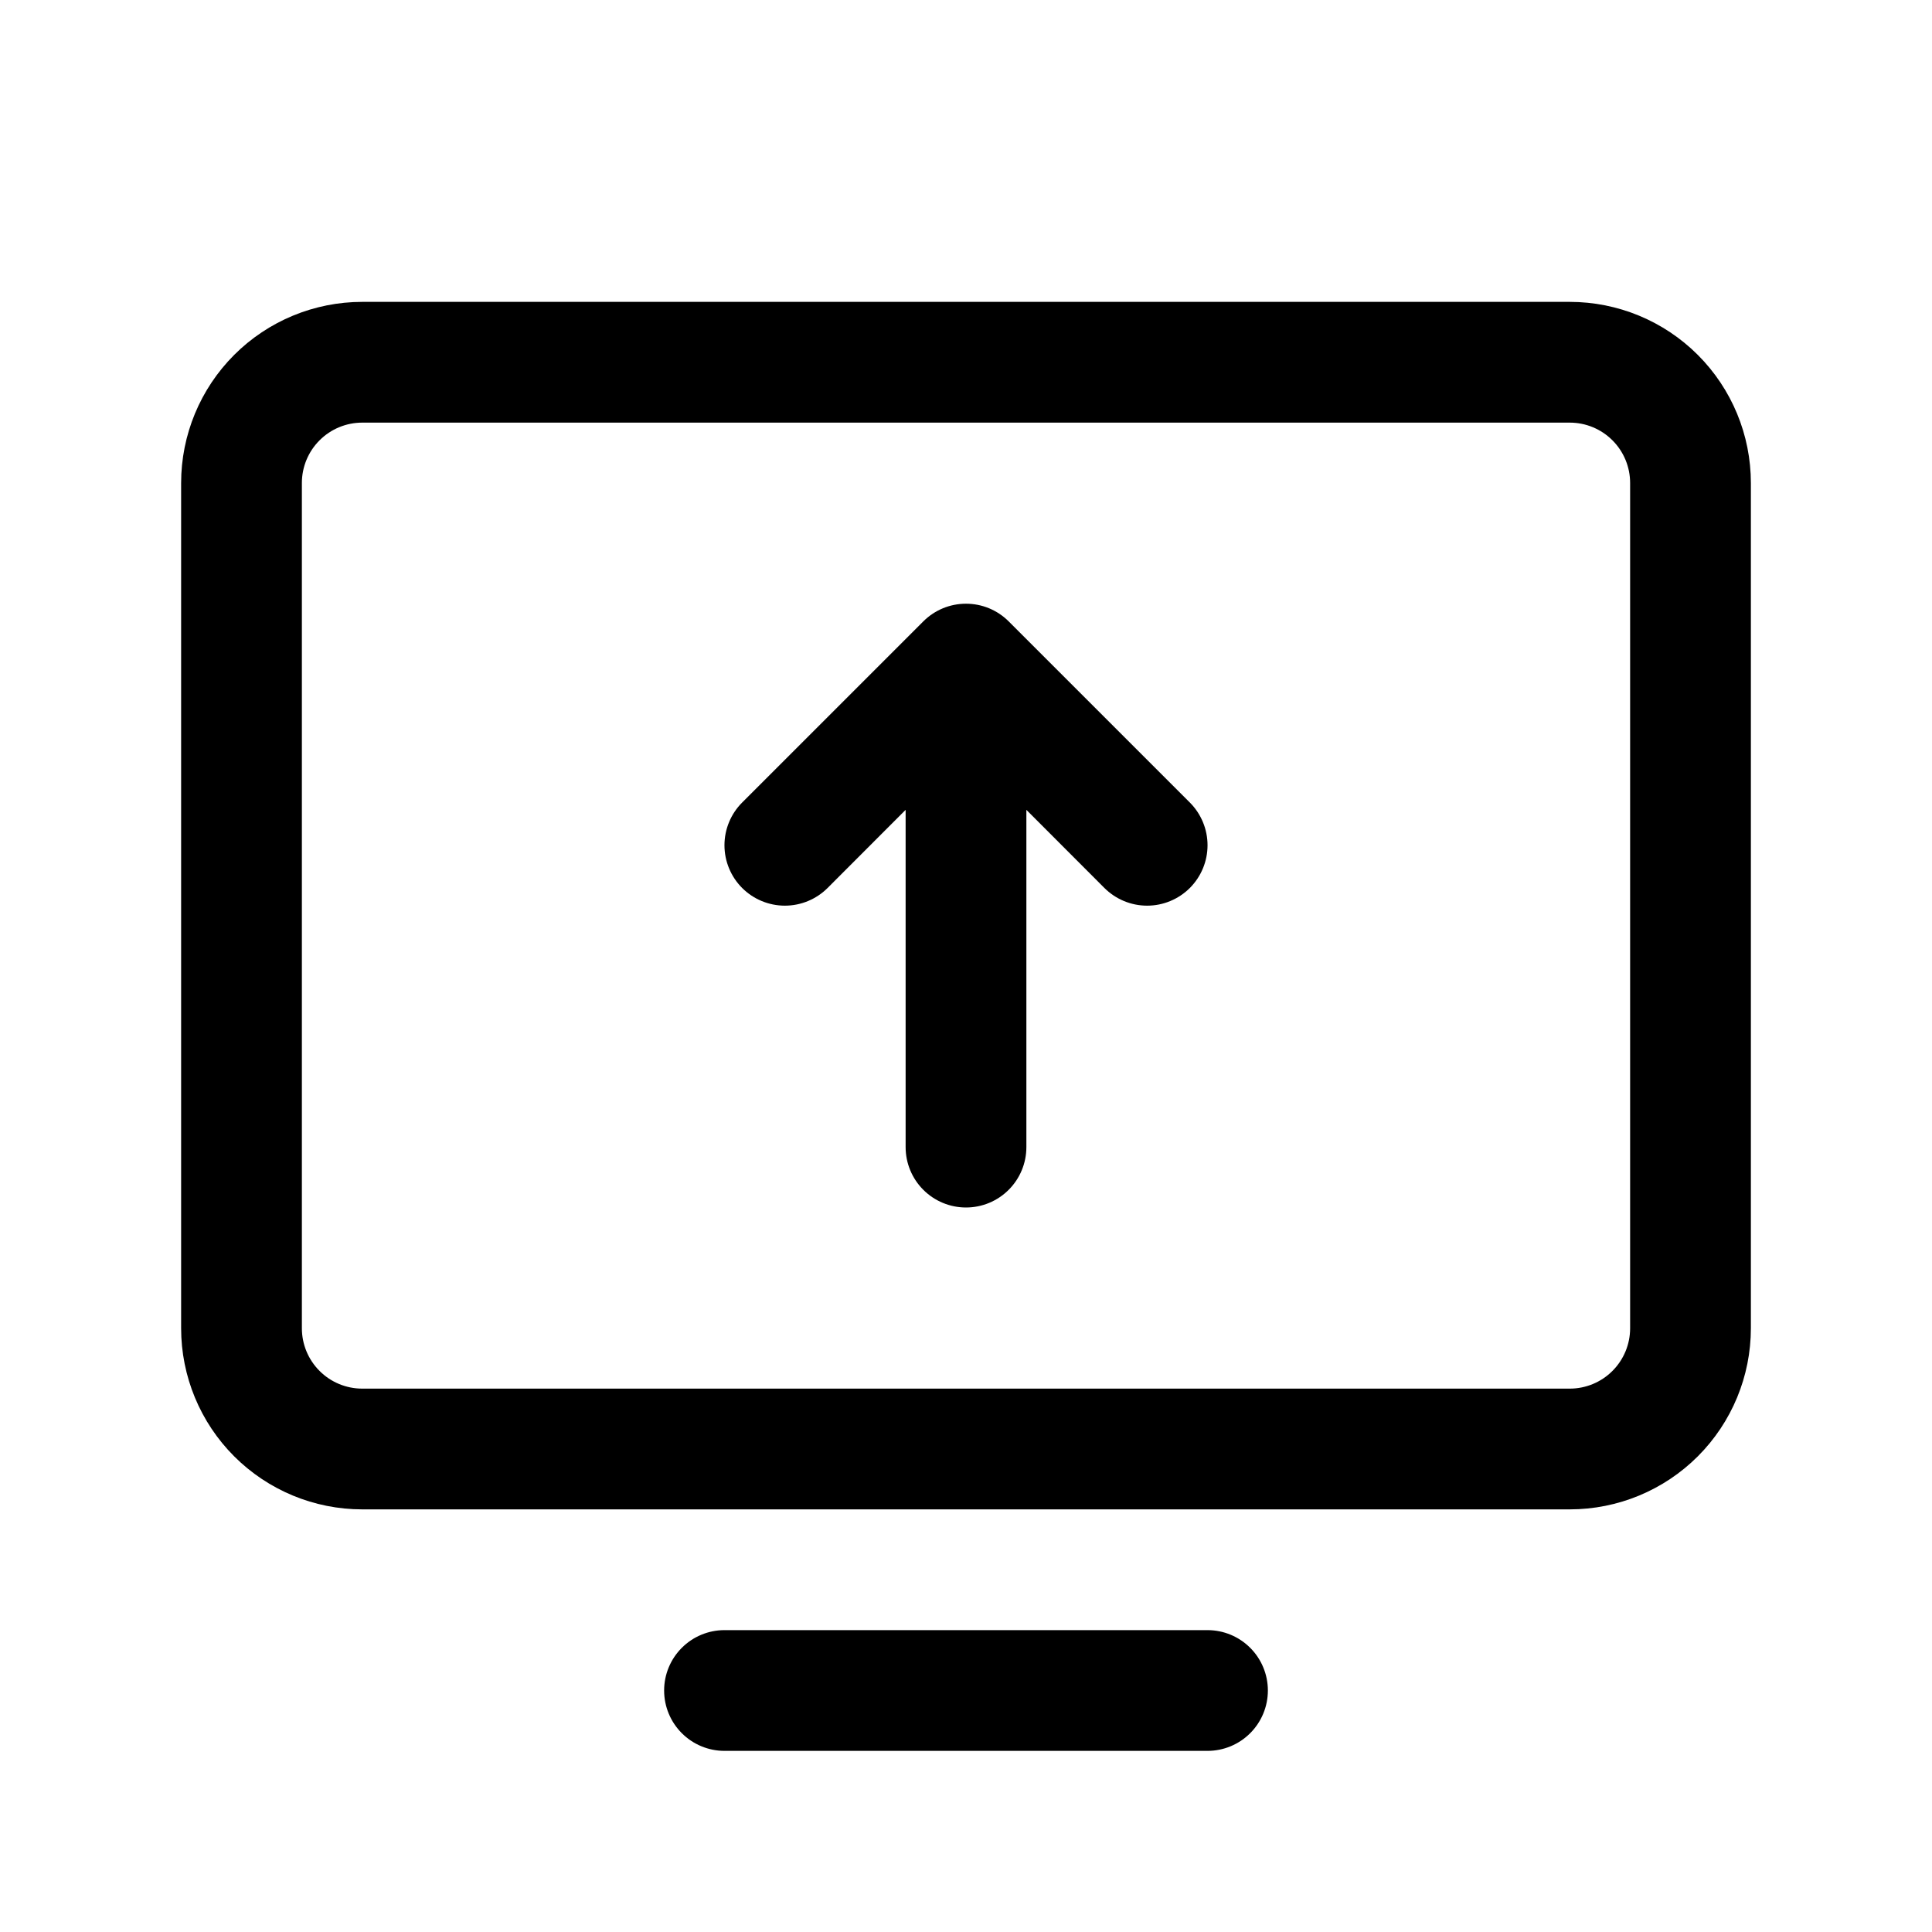<svg width="96" height="96" viewBox="0 0 96 96" fill="none" xmlns="http://www.w3.org/2000/svg">
<path d="M78 15H18C15.613 15 13.324 15.948 11.636 17.636C9.948 19.324 9 21.613 9 24V66C9 68.387 9.948 70.676 11.636 72.364C13.324 74.052 15.613 75 18 75H78C80.387 75 82.676 74.052 84.364 72.364C86.052 70.676 87 68.387 87 66V24C87 21.613 86.052 19.324 84.364 17.636C82.676 15.948 80.387 15 78 15ZM81 66C81 66.796 80.684 67.559 80.121 68.121C79.559 68.684 78.796 69 78 69H18C17.204 69 16.441 68.684 15.879 68.121C15.316 67.559 15 66.796 15 66V24C15 23.204 15.316 22.441 15.879 21.879C16.441 21.316 17.204 21 18 21H78C78.796 21 79.559 21.316 80.121 21.879C80.684 22.441 81 23.204 81 24V66ZM63 84C63 84.796 62.684 85.559 62.121 86.121C61.559 86.684 60.796 87 60 87H36C35.204 87 34.441 86.684 33.879 86.121C33.316 85.559 33 84.796 33 84C33 83.204 33.316 82.441 33.879 81.879C34.441 81.316 35.204 81 36 81H60C60.796 81 61.559 81.316 62.121 81.879C62.684 82.441 63 83.204 63 84ZM59.123 39.877C59.401 40.156 59.622 40.487 59.773 40.851C59.924 41.215 60.002 41.606 60.002 42C60.002 42.394 59.924 42.785 59.773 43.149C59.622 43.513 59.401 43.844 59.123 44.123C58.844 44.401 58.513 44.622 58.149 44.773C57.785 44.924 57.394 45.002 57 45.002C56.606 45.002 56.215 44.924 55.851 44.773C55.487 44.622 55.156 44.401 54.877 44.123L51 40.241V57C51 57.796 50.684 58.559 50.121 59.121C49.559 59.684 48.796 60 48 60C47.204 60 46.441 59.684 45.879 59.121C45.316 58.559 45 57.796 45 57V40.241L41.123 44.123C40.56 44.685 39.796 45.002 39 45.002C38.204 45.002 37.44 44.685 36.877 44.123C36.315 43.56 35.998 42.796 35.998 42C35.998 41.204 36.315 40.44 36.877 39.877L45.877 30.878C46.156 30.599 46.487 30.377 46.851 30.226C47.215 30.075 47.606 29.998 48 29.998C48.394 29.998 48.785 30.075 49.149 30.226C49.513 30.377 49.844 30.599 50.123 30.878L59.123 39.877Z" fill="black"/>
</svg>

